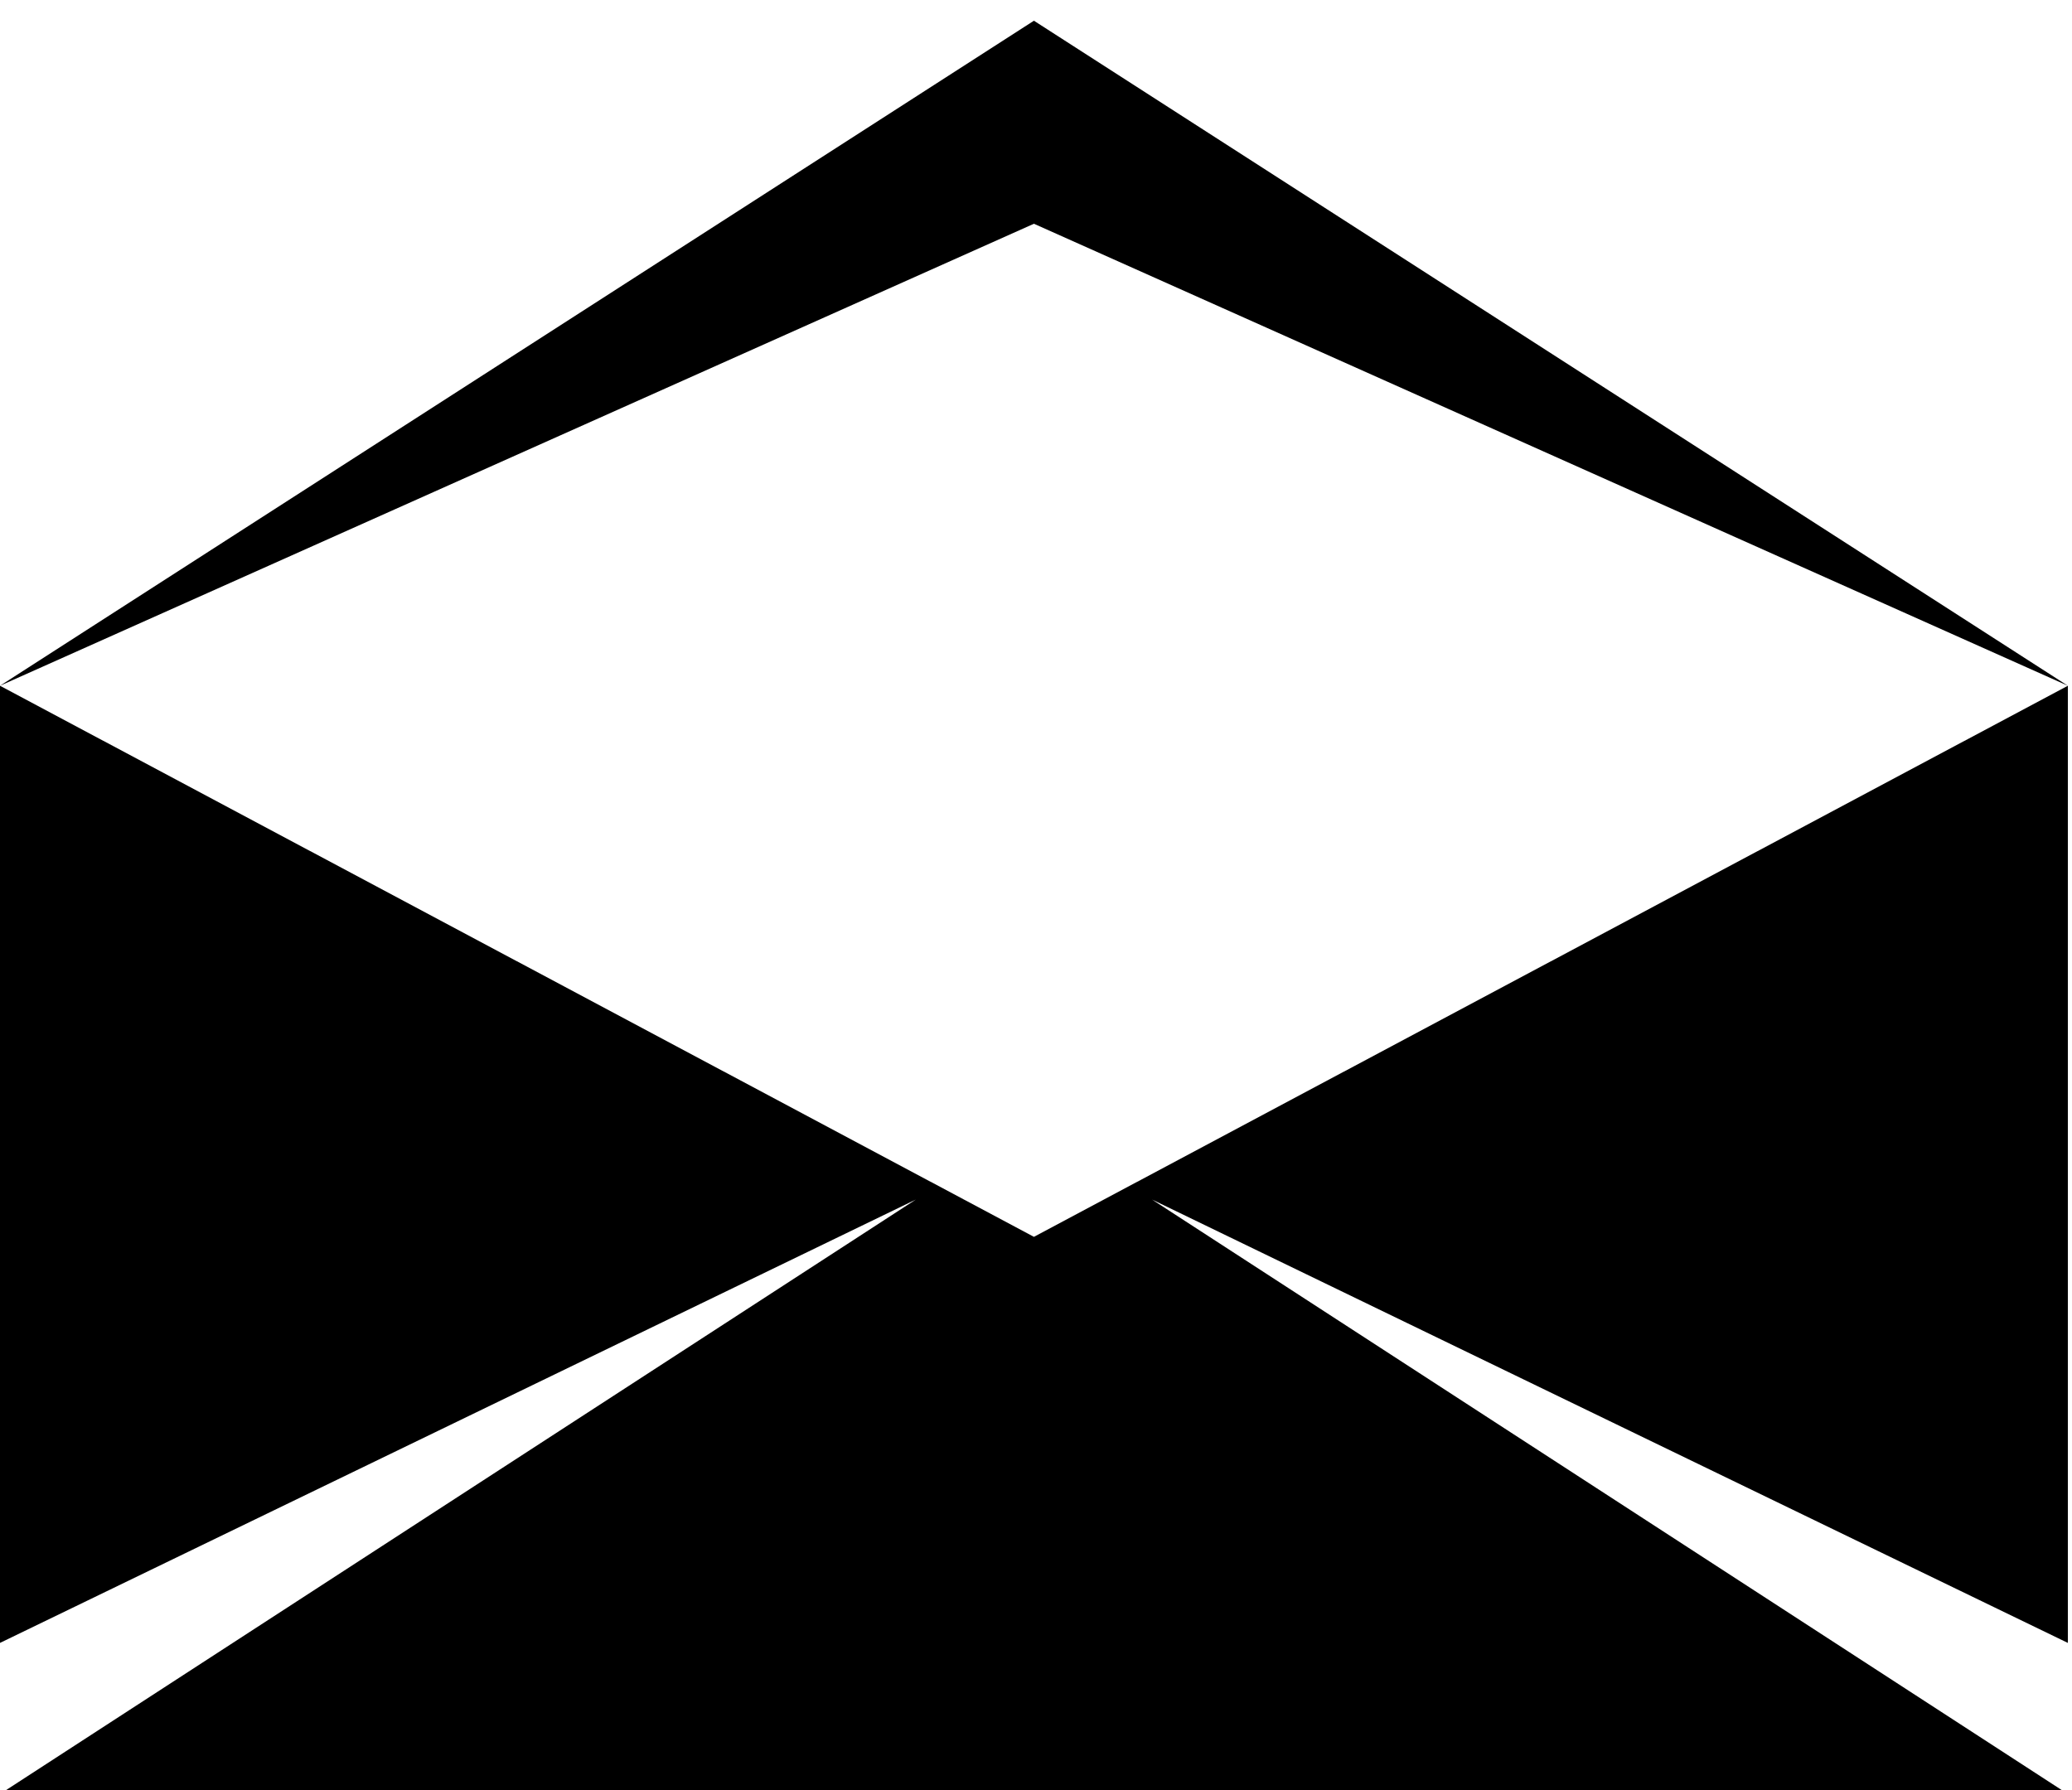 <?xml version="1.0" encoding="UTF-8"?> <!-- Generator: Adobe Illustrator 25.4.0, SVG Export Plug-In . SVG Version: 6.00 Build 0) --> <svg xmlns="http://www.w3.org/2000/svg" xmlns:xlink="http://www.w3.org/1999/xlink" id="Layer_1" x="0px" y="0px" viewBox="0 0 100 86.4" style="enable-background:new 0 0 100 86.4;" xml:space="preserve"> <polygon points="99.8,33.1 49.9,1 0,33.1 49.9,10.8 "></polygon> <polygon points="44.2,57.9 0.3,86.4 99.5,86.4 55.6,57.9 99.8,79.3 99.8,33.1 49.9,59.7 0,33.1 0,79.3 "></polygon> </svg> 